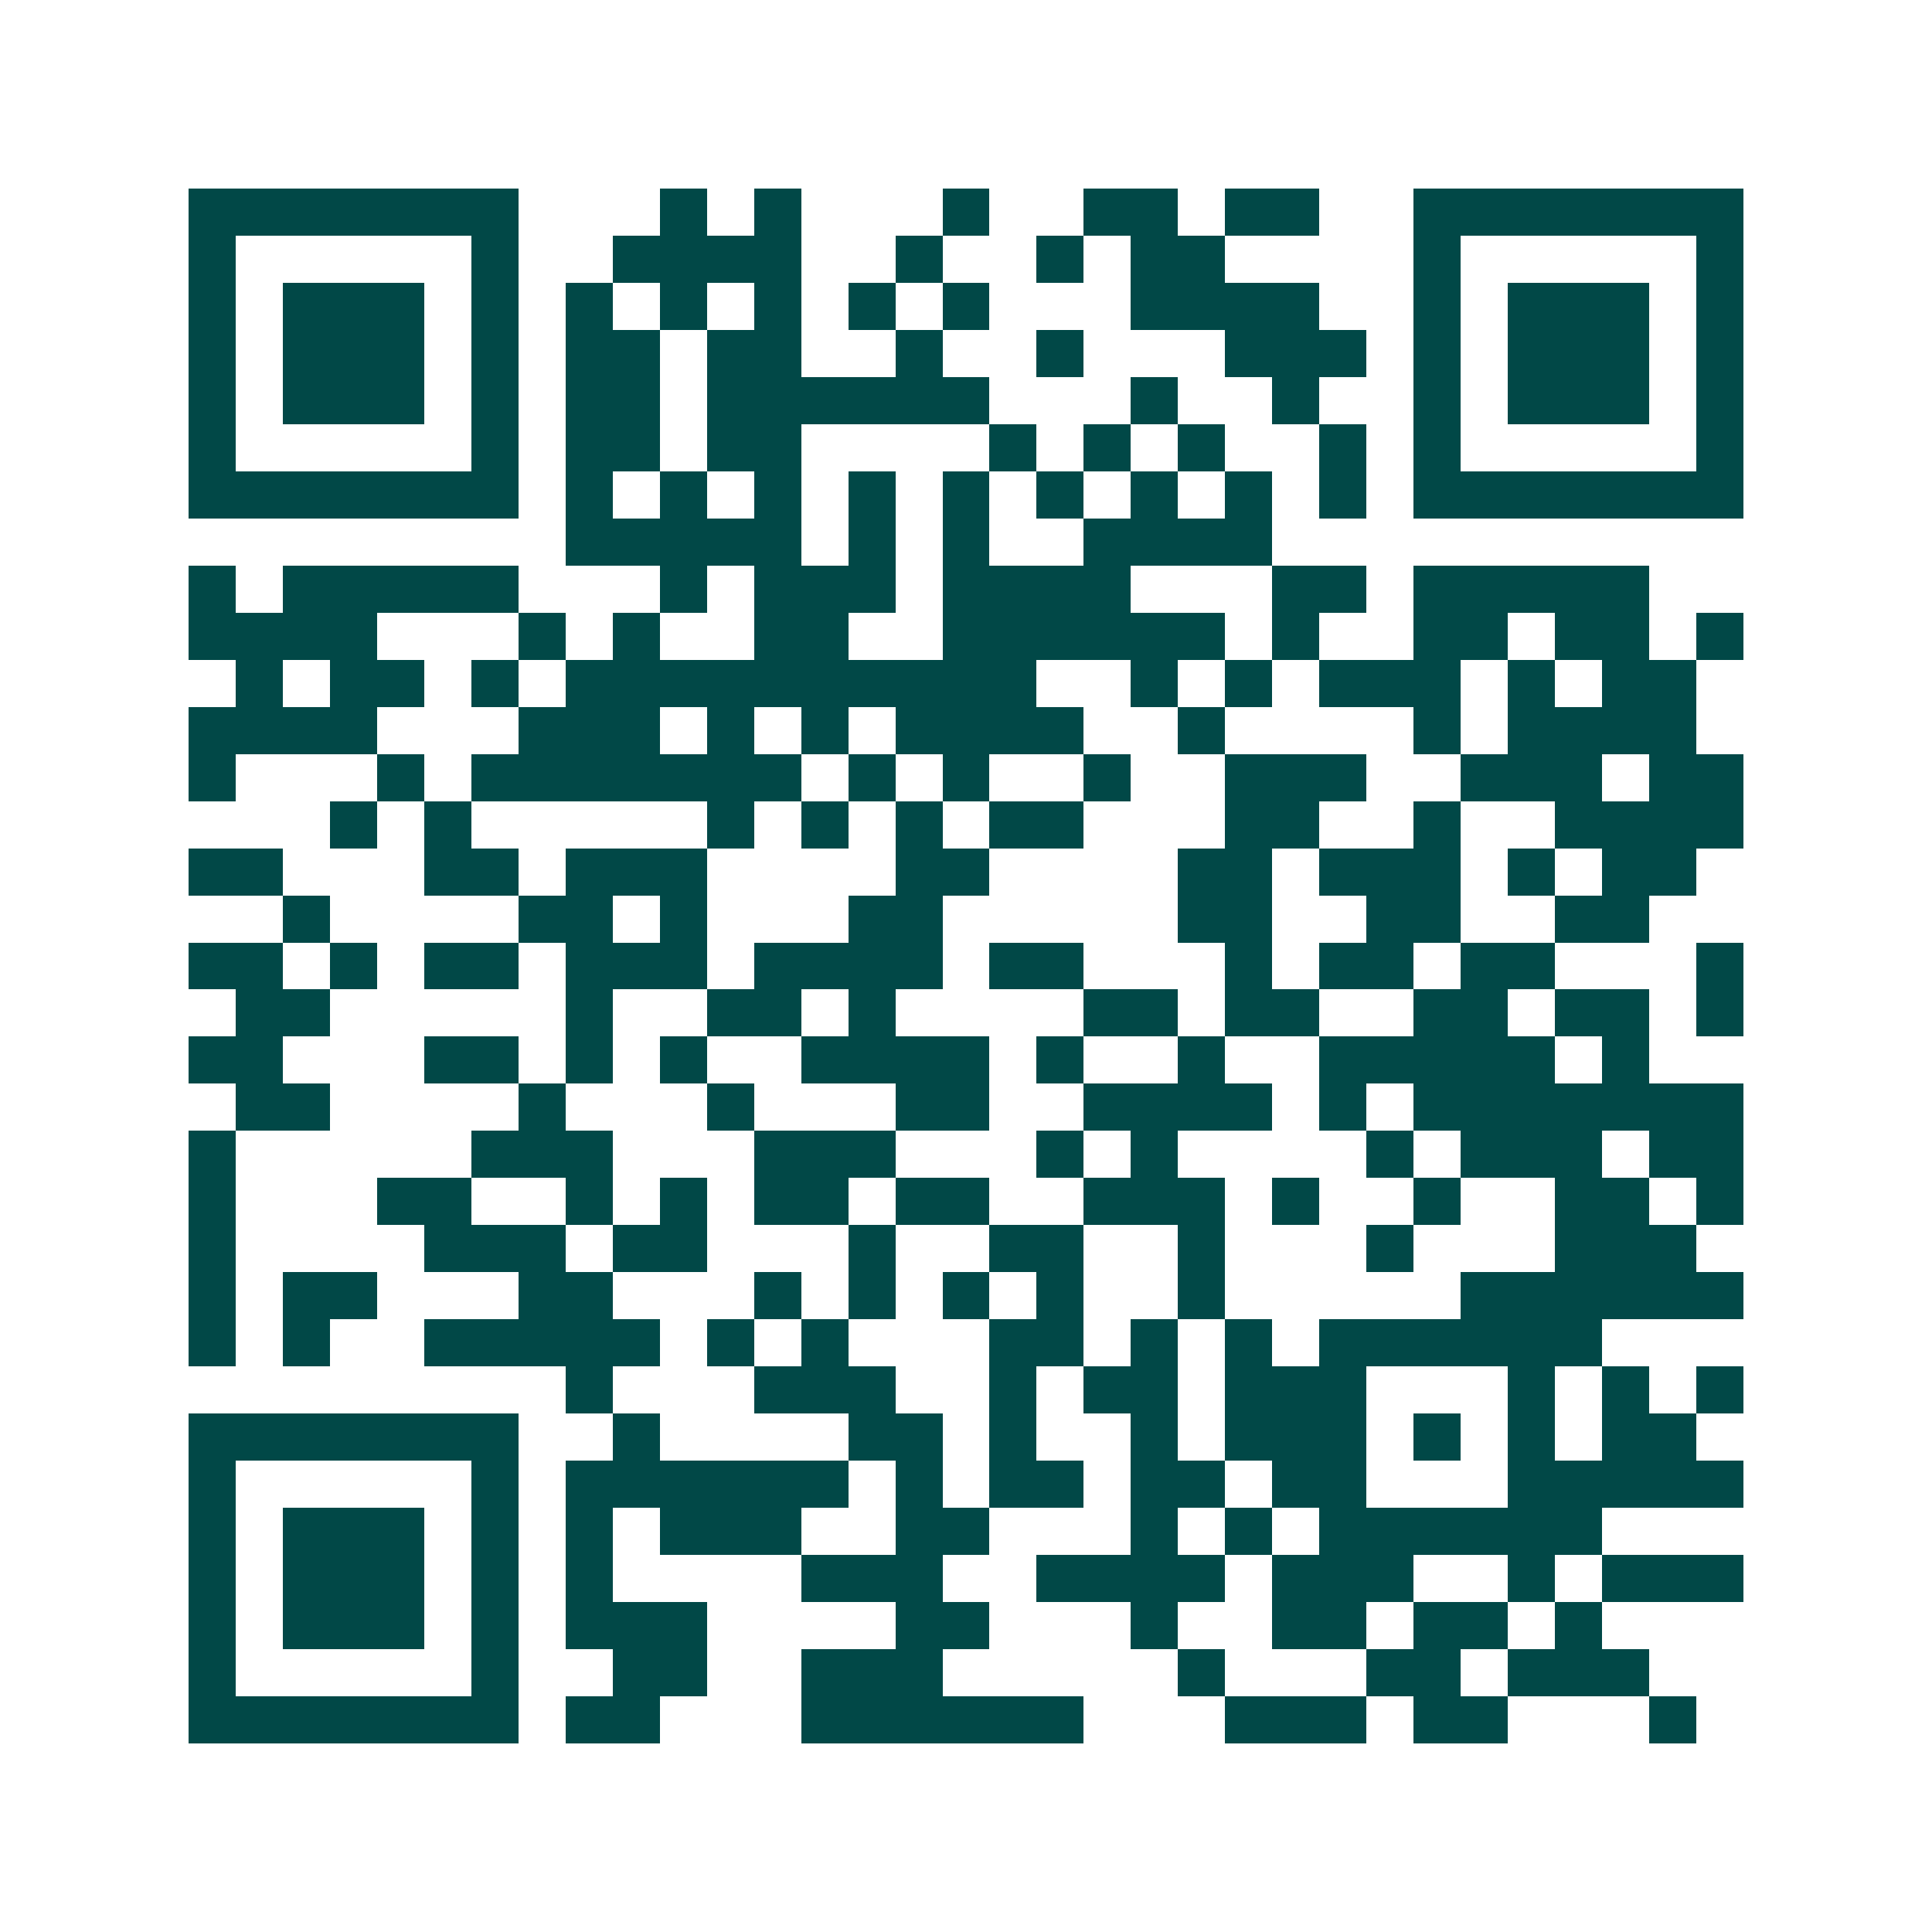 <svg xmlns="http://www.w3.org/2000/svg" width="200" height="200" viewBox="0 0 41 41" shape-rendering="crispEdges"><path fill="#ffffff" d="M0 0h41v41H0z"/><path stroke="#014847" d="M4 4.5h7m3 0h1m1 0h1m3 0h1m2 0h2m1 0h2m2 0h7M4 5.5h1m5 0h1m2 0h4m2 0h1m2 0h1m1 0h2m4 0h1m5 0h1M4 6.5h1m1 0h3m1 0h1m1 0h1m1 0h1m1 0h1m1 0h1m1 0h1m3 0h4m2 0h1m1 0h3m1 0h1M4 7.5h1m1 0h3m1 0h1m1 0h2m1 0h2m2 0h1m2 0h1m3 0h3m1 0h1m1 0h3m1 0h1M4 8.5h1m1 0h3m1 0h1m1 0h2m1 0h6m3 0h1m2 0h1m2 0h1m1 0h3m1 0h1M4 9.5h1m5 0h1m1 0h2m1 0h2m4 0h1m1 0h1m1 0h1m2 0h1m1 0h1m5 0h1M4 10.5h7m1 0h1m1 0h1m1 0h1m1 0h1m1 0h1m1 0h1m1 0h1m1 0h1m1 0h1m1 0h7M12 11.5h5m1 0h1m1 0h1m2 0h4M4 12.5h1m1 0h5m3 0h1m1 0h3m1 0h4m3 0h2m1 0h5M4 13.5h4m3 0h1m1 0h1m2 0h2m2 0h6m1 0h1m2 0h2m1 0h2m1 0h1M5 14.5h1m1 0h2m1 0h1m1 0h10m2 0h1m1 0h1m1 0h3m1 0h1m1 0h2M4 15.5h4m3 0h3m1 0h1m1 0h1m1 0h4m2 0h1m4 0h1m1 0h4M4 16.5h1m3 0h1m1 0h7m1 0h1m1 0h1m2 0h1m2 0h3m2 0h3m1 0h2M7 17.5h1m1 0h1m5 0h1m1 0h1m1 0h1m1 0h2m3 0h2m2 0h1m2 0h4M4 18.5h2m3 0h2m1 0h3m4 0h2m4 0h2m1 0h3m1 0h1m1 0h2M6 19.5h1m4 0h2m1 0h1m3 0h2m5 0h2m2 0h2m2 0h2M4 20.5h2m1 0h1m1 0h2m1 0h3m1 0h4m1 0h2m3 0h1m1 0h2m1 0h2m3 0h1M5 21.5h2m5 0h1m2 0h2m1 0h1m4 0h2m1 0h2m2 0h2m1 0h2m1 0h1M4 22.5h2m3 0h2m1 0h1m1 0h1m2 0h4m1 0h1m2 0h1m2 0h5m1 0h1M5 23.5h2m4 0h1m3 0h1m3 0h2m2 0h4m1 0h1m1 0h7M4 24.5h1m5 0h3m3 0h3m3 0h1m1 0h1m4 0h1m1 0h3m1 0h2M4 25.5h1m3 0h2m2 0h1m1 0h1m1 0h2m1 0h2m2 0h3m1 0h1m2 0h1m2 0h2m1 0h1M4 26.5h1m4 0h3m1 0h2m3 0h1m2 0h2m2 0h1m3 0h1m3 0h3M4 27.5h1m1 0h2m3 0h2m3 0h1m1 0h1m1 0h1m1 0h1m2 0h1m5 0h6M4 28.5h1m1 0h1m2 0h5m1 0h1m1 0h1m3 0h2m1 0h1m1 0h1m1 0h6M12 29.5h1m3 0h3m2 0h1m1 0h2m1 0h3m3 0h1m1 0h1m1 0h1M4 30.5h7m2 0h1m4 0h2m1 0h1m2 0h1m1 0h3m1 0h1m1 0h1m1 0h2M4 31.5h1m5 0h1m1 0h6m1 0h1m1 0h2m1 0h2m1 0h2m3 0h5M4 32.5h1m1 0h3m1 0h1m1 0h1m1 0h3m2 0h2m3 0h1m1 0h1m1 0h6M4 33.5h1m1 0h3m1 0h1m1 0h1m4 0h3m2 0h4m1 0h3m2 0h1m1 0h3M4 34.5h1m1 0h3m1 0h1m1 0h3m4 0h2m3 0h1m2 0h2m1 0h2m1 0h1M4 35.5h1m5 0h1m2 0h2m2 0h3m5 0h1m3 0h2m1 0h3M4 36.5h7m1 0h2m3 0h6m3 0h3m1 0h2m3 0h1"/></svg>
